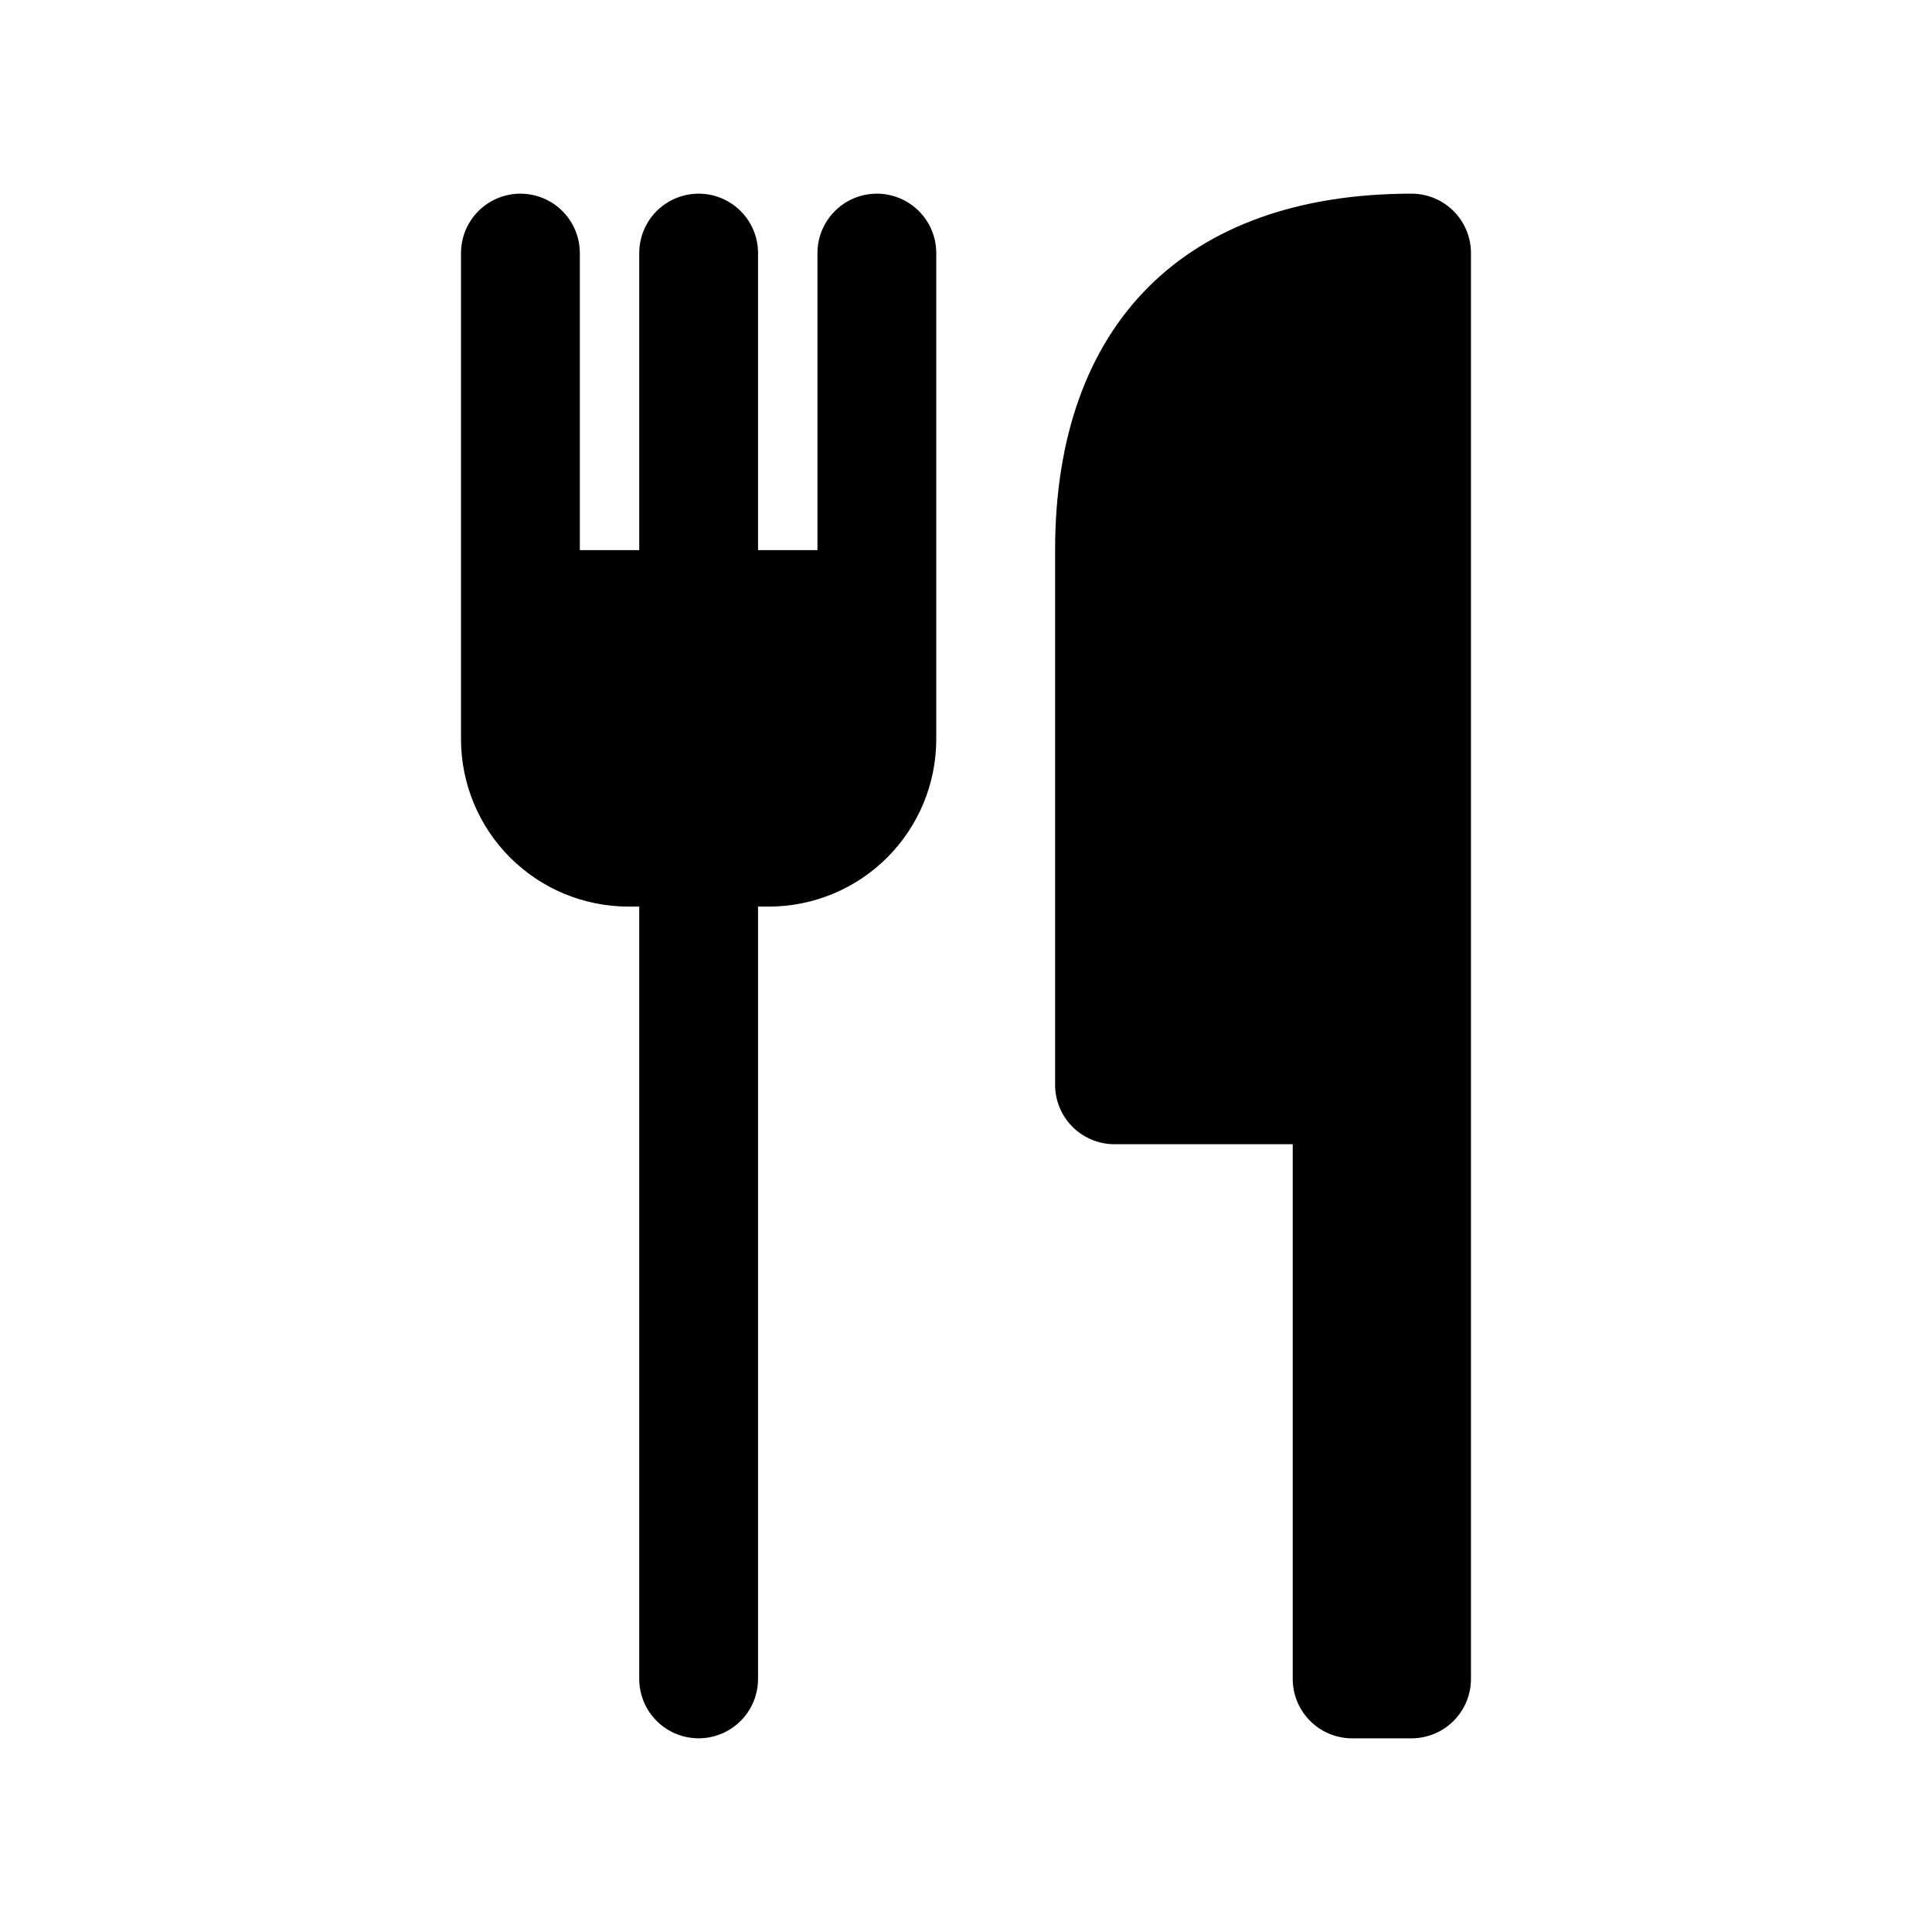 <?xml version="1.0" encoding="UTF-8"?>
<!-- Uploaded to: SVG Repo, www.svgrepo.com, Generator: SVG Repo Mixer Tools -->
<svg fill="#000000" width="800px" height="800px" version="1.1" viewBox="144 144 512 512" xmlns="http://www.w3.org/2000/svg">
 <path d="m533.82 211.07v377.86c0 4.176-1.66 8.18-4.613 11.133-2.953 2.953-6.957 4.613-11.133 4.613h-15.742c-4.176 0-8.18-1.66-11.133-4.613s-4.613-6.957-4.613-11.133v-141.7h-47.23c-4.176 0-8.18-1.66-11.133-4.609-2.953-2.953-4.613-6.957-4.613-11.133v-141.7c0-59.984 34.48-94.465 94.465-94.465 4.176 0 8.18 1.66 11.133 4.613 2.953 2.953 4.613 6.957 4.613 11.133zm-157.44-15.742v-0.004c-4.176 0-8.18 1.66-11.133 4.613s-4.613 6.957-4.613 11.133v78.719h-15.742v-78.719c0-5.625-3-10.824-7.871-13.637-4.871-2.812-10.875-2.812-15.746 0s-7.871 8.012-7.871 13.637v78.719h-15.742v-78.719c0-5.625-3.004-10.824-7.875-13.637-4.871-2.812-10.871-2.812-15.742 0s-7.871 8.012-7.871 13.637v128.95c0.039 11.719 4.715 22.949 13.004 31.234 8.285 8.289 19.516 12.965 31.234 13.004h2.992v204.67c0 5.625 3 10.824 7.871 13.637s10.875 2.812 15.746 0c4.871-2.812 7.871-8.012 7.871-13.637v-204.67h2.992c11.719-0.039 22.949-4.715 31.234-13.004 8.289-8.285 12.965-19.516 13.004-31.234v-128.95c0-4.176-1.656-8.18-4.609-11.133s-6.957-4.613-11.133-4.613z"/>
</svg>